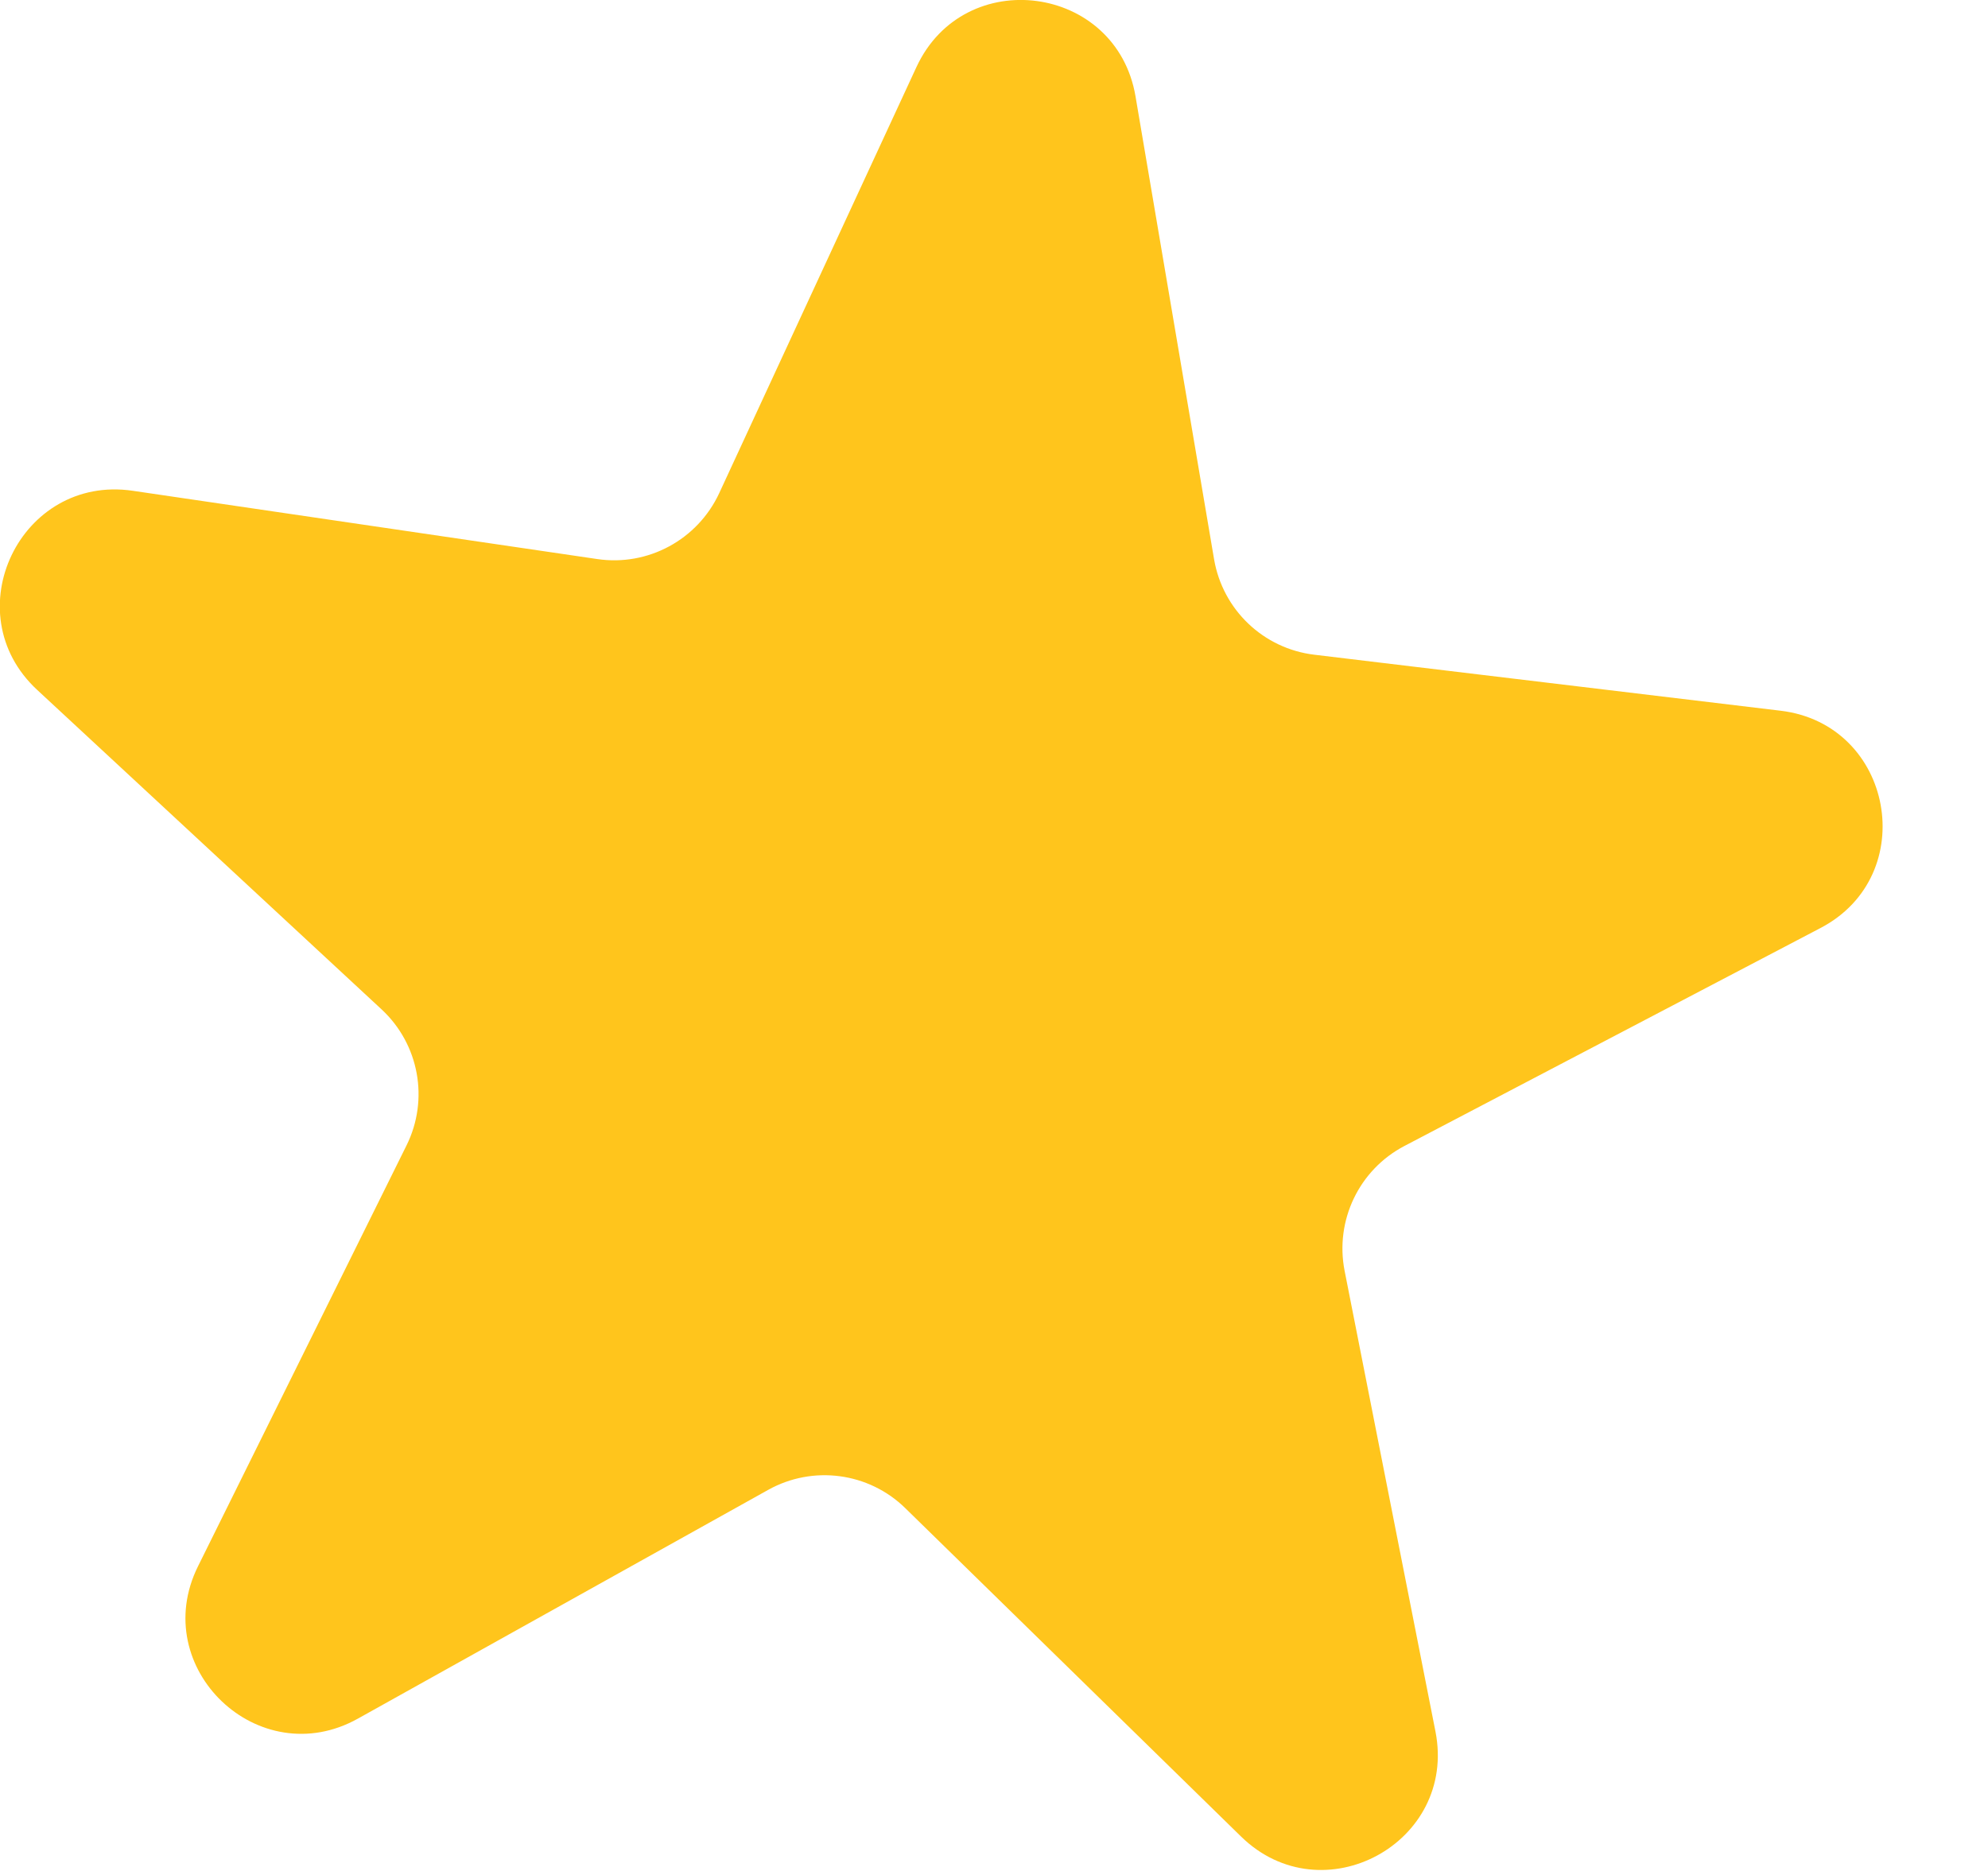 <svg width="17" height="16" viewBox="0 0 17 16" fill="none" xmlns="http://www.w3.org/2000/svg">
<path d="M15.227 6.078C16.192 6.194 16.428 7.486 15.568 7.936L12.01 9.8C11.622 10.003 11.414 10.437 11.498 10.867L12.275 14.807C12.463 15.761 11.308 16.385 10.613 15.706L7.742 12.898C7.429 12.591 6.951 12.528 6.569 12.741L3.061 14.697C2.213 15.171 1.262 14.265 1.693 13.395L3.476 9.796C3.671 9.403 3.584 8.93 3.263 8.632L0.318 5.9C-0.394 5.24 0.174 4.056 1.135 4.197L5.108 4.781C5.542 4.845 5.965 4.615 6.15 4.218L7.837 0.573C8.246 -0.308 9.547 -0.134 9.71 0.823L10.382 4.783C10.456 5.215 10.804 5.547 11.239 5.599L15.227 6.078Z" fill="#FFC51C"/>
</svg>
